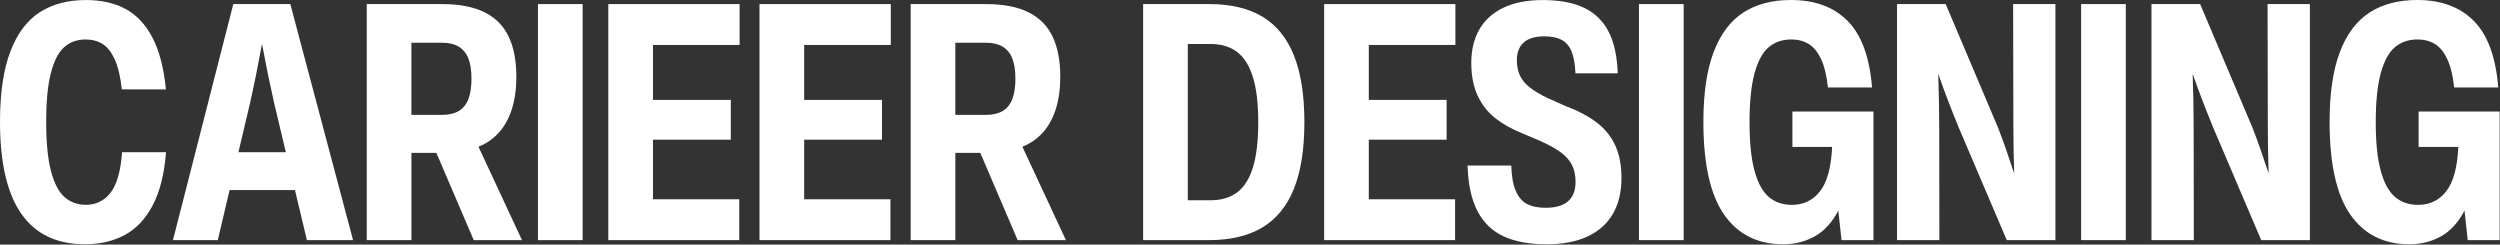 <svg width="930" height="91" viewBox="0 0 930 91" fill="none" xmlns="http://www.w3.org/2000/svg">
<rect x="0" y="0" width="930" height="91" fill="#333333" stroke="none"/>
<path d="M0 45.36C0 34.63 1.28 25.91 3.84 19.2C6.4 12.49 10.04 7.62 14.77 4.57C19.5 1.52 25.24 0.01 32 0.01C37.63 0.01 42.51 1.1 46.63 3.29C50.75 5.48 54.1 9.03 56.68 13.94C59.26 18.85 60.94 25.3 61.72 33.27L45.32 33.24C44.81 28.57 43.93 24.87 42.7 22.14C41.47 19.41 39.95 17.48 38.15 16.36C36.35 15.24 34.25 14.68 31.85 14.68C28.68 14.68 26.03 15.64 23.88 17.55C21.73 19.46 20.08 22.67 18.92 27.18C17.76 31.69 17.18 37.75 17.18 45.35C17.18 52.95 17.77 59.05 18.95 63.59C20.13 68.12 21.81 71.35 23.98 73.29C26.15 75.22 28.81 76.19 31.98 76.19C35.7 76.19 38.74 74.71 41.09 71.73C43.44 68.76 44.89 63.72 45.42 56.61H61.76C61.14 64.67 59.5 71.24 56.83 76.33C54.16 81.42 50.69 85.11 46.42 87.41C42.15 89.71 37.23 90.86 31.64 90.86C10.54 90.87 0 75.7 0 45.36Z" fill="#ffffff"/>
<path d="M131.34 89.329H114.17L109.73 70.71H85.4L81.02 89.329H64.34L86.79 1.52H108L131.34 89.329ZM88.7 56.62H106.34L101.96 38.239C100.44 31.52 98.94 24.209 97.46 16.32C96.06 24.029 94.59 31.309 93.05 38.179L88.7 56.62Z" fill="#ffffff"/>
<path d="M176.23 89.329L162.33 56.87H153.05V89.329H136.43V1.52H164.39C170.82 1.52 176.08 2.52 180.16 4.53C184.24 6.53 187.25 9.53 189.18 13.52C191.11 17.509 192.08 22.509 192.08 28.529C192.08 33.01 191.54 36.989 190.45 40.459C189.36 43.929 187.77 46.849 185.67 49.219C183.57 51.58 181.01 53.37 177.99 54.58L194.18 89.329H176.24H176.23ZM153.04 15.889V42.739H164.42C166.95 42.739 169.02 42.26 170.63 41.309C172.24 40.349 173.44 38.889 174.22 36.9C175 34.919 175.39 32.37 175.39 29.27C175.39 26.169 175.01 23.759 174.25 21.79C173.49 19.829 172.3 18.349 170.67 17.369C169.05 16.38 166.93 15.889 164.32 15.889H153.04Z" fill="#ffffff"/>
<path d="M216.741 89.329H200.121V1.52H216.741V89.329Z" fill="#ffffff"/>
<path d="M275.129 1.52V16.72H242.909V37.16H271.859V51.959H242.909V74.129H274.999V89.329H226.289V1.52H275.129Z" fill="#ffffff"/>
<path d="M331.371 1.52V16.72H299.151V37.16H328.101V51.959H299.151V74.129H331.241V89.329H282.531V1.52H331.371Z" fill="#ffffff"/>
<path d="M378.57 89.329L364.67 56.87H355.39V89.329H338.77V1.52H366.73C373.16 1.52 378.42 2.52 382.5 4.53C386.58 6.53 389.59 9.53 391.52 13.52C393.45 17.509 394.42 22.509 394.42 28.529C394.42 33.01 393.88 36.989 392.79 40.459C391.7 43.929 390.11 46.849 388.01 49.219C385.91 51.58 383.35 53.37 380.33 54.58L396.52 89.329H378.58H378.57ZM355.38 15.889V42.739H366.76C369.29 42.739 371.36 42.26 372.97 41.309C374.58 40.349 375.78 38.889 376.56 36.9C377.34 34.919 377.73 32.37 377.73 29.27C377.73 26.169 377.35 23.759 376.59 21.79C375.83 19.829 374.64 18.349 373.01 17.369C371.39 16.38 369.27 15.889 366.66 15.889H355.38Z" fill="#ffffff"/>
<path d="M425.24 89.329V1.52H449.87C457.87 1.52 464.47 3.09 469.68 6.24C474.89 9.39 478.78 14.2 481.36 20.68C483.94 27.169 485.23 35.419 485.23 45.45C485.23 55.48 483.94 63.73 481.35 70.189C478.76 76.65 474.85 81.46 469.62 84.6C464.39 87.74 457.75 89.32 449.72 89.32H425.24V89.329ZM450.31 74.499C454.38 74.499 457.72 73.49 460.33 71.48C462.94 69.469 464.88 66.329 466.16 62.059C467.43 57.8 468.07 52.26 468.07 45.459C468.07 38.66 467.43 33.15 466.14 28.869C464.85 24.599 462.91 21.439 460.3 19.41C457.69 17.38 454.34 16.36 450.25 16.36H441.86V74.51H450.31V74.499Z" fill="#ffffff"/>
<path d="M541.41 1.52V16.72H509.19V37.16H538.14V51.959H509.19V74.129H541.29V89.329H492.58V1.52H541.42H541.41Z" fill="#ffffff"/>
<path d="M559.409 87.95C555.179 86.01 551.919 82.879 549.649 78.579C547.379 74.269 546.139 68.609 545.939 61.58H562.189C562.309 65.669 562.889 68.87 563.929 71.169C564.969 73.469 566.389 75.07 568.179 75.96C569.979 76.85 572.229 77.299 574.949 77.299C578.709 77.299 581.509 76.48 583.349 74.85C585.189 73.219 586.109 70.829 586.109 67.68C586.109 65.21 585.659 63.109 584.769 61.359C583.879 59.609 582.499 58.059 580.639 56.69C578.779 55.319 576.269 53.919 573.099 52.48L566.009 49.489C562.169 47.929 558.879 46.059 556.139 43.88C553.409 41.7 551.249 38.929 549.679 35.559C548.109 32.19 547.319 28.13 547.319 23.38C547.319 18.63 548.299 14.569 550.249 11.079C552.199 7.59 555.169 4.87 559.139 2.93C563.119 0.99 568.069 0.02 573.979 0.02C580.249 0.02 585.399 1.01 589.429 2.98C593.459 4.95 596.479 7.94 598.489 11.95C600.499 15.96 601.599 21.07 601.789 27.27H586.069C585.929 23.959 585.469 21.309 584.709 19.329C583.949 17.349 582.749 15.88 581.119 14.94C579.489 13.999 577.269 13.52 574.479 13.52C571.049 13.52 568.489 14.29 566.799 15.829C565.109 17.369 564.269 19.549 564.269 22.369C564.269 24.57 564.649 26.48 565.409 28.09C566.169 29.7 567.369 31.169 569.019 32.48C570.659 33.8 572.899 35.13 575.739 36.489L582.649 39.569C587.359 41.34 591.209 43.4 594.209 45.749C597.209 48.099 599.459 50.95 600.949 54.27C602.439 57.599 603.189 61.559 603.189 66.139C603.189 71.48 602.099 75.999 599.909 79.689C597.719 83.379 594.549 86.159 590.399 88.049C586.249 89.93 581.229 90.87 575.349 90.87C568.959 90.87 563.639 89.9 559.409 87.96V87.95Z" fill="#ffffff"/>
<path d="M626.319 89.329H609.699V1.52H626.319V89.329Z" fill="#ffffff"/>
<path d="M666.77 41.48H696.92V89.33H685.05L683.85 78.35C681.55 82.75 678.63 85.93 675.11 87.91C671.58 89.88 667.65 90.87 663.32 90.87C653.82 90.87 646.51 87.19 641.37 79.83C636.23 72.47 633.66 60.97 633.66 45.33C633.66 34.72 634.93 26.07 637.48 19.37C640.03 12.67 643.71 7.77 648.52 4.66C653.33 1.56 659.24 0 666.25 0C675.15 0 682.17 2.6 687.32 7.79C692.47 12.98 695.49 21.23 696.4 32.53H680C679.53 28.13 678.67 24.62 677.44 21.99C676.21 19.36 674.67 17.48 672.83 16.36C670.99 15.24 668.84 14.68 666.37 14.68C663.04 14.68 660.24 15.64 657.97 17.55C655.7 19.46 653.94 22.68 652.7 27.2C651.46 31.72 650.83 37.81 650.83 45.45C650.83 53.09 651.45 59.06 652.7 63.59C653.94 68.12 655.72 71.36 658.03 73.3C660.34 75.24 663.2 76.21 666.62 76.21C670.94 76.21 674.41 74.52 677.06 71.14C679.7 67.76 681.2 62.27 681.55 54.66H666.78V41.46L666.77 41.48Z" fill="#ffffff"/>
<path d="M748.899 1.52H764.619V89.329H746.519L728.669 47.489C727.189 43.87 725.829 40.44 724.579 37.19C723.339 33.94 722.149 30.7 721.019 27.45C721.269 34.849 721.389 41.499 721.389 47.4L721.449 89.329H705.699V1.52H723.799L743.219 47.37C744.929 51.709 746.949 57.429 749.289 64.54C749.079 58.169 748.979 52.44 748.979 47.37L748.889 1.52H748.899Z" fill="#ffffff"/>
<path d="M790.8 89.329H774.18V1.52H790.8V89.329Z" fill="#ffffff"/>
<path d="M843.55 1.52H859.27V89.329H841.17L823.32 47.489C821.84 43.87 820.48 40.44 819.23 37.19C817.99 33.94 816.8 30.7 815.67 27.45C815.92 34.849 816.04 41.499 816.04 47.4L816.1 89.329H800.35V1.52H818.45L837.87 47.37C839.58 51.709 841.6 57.429 843.94 64.54C843.73 58.169 843.63 52.44 843.63 47.37L843.54 1.52H843.55Z" fill="#ffffff"/>
<path d="M899.719 41.48H929.869V89.33H917.999L916.799 78.35C914.499 82.75 911.579 85.93 908.059 87.91C904.529 89.88 900.599 90.87 896.269 90.87C886.769 90.87 879.459 87.19 874.319 79.83C869.179 72.47 866.609 60.97 866.609 45.33C866.609 34.72 867.879 26.07 870.429 19.37C872.979 12.67 876.659 7.77 881.469 4.66C886.279 1.56 892.189 0 899.199 0C908.099 0 915.119 2.6 920.269 7.79C925.419 12.98 928.439 21.23 929.349 32.53H912.949C912.479 28.13 911.619 24.62 910.389 21.99C909.159 19.36 907.619 17.48 905.779 16.36C903.939 15.24 901.789 14.68 899.319 14.68C895.989 14.68 893.189 15.64 890.919 17.55C888.649 19.46 886.889 22.68 885.649 27.2C884.409 31.72 883.779 37.81 883.779 45.45C883.779 53.09 884.399 59.06 885.649 63.59C886.889 68.12 888.669 71.36 890.979 73.3C893.289 75.24 896.149 76.21 899.569 76.21C903.889 76.21 907.359 74.52 910.009 71.14C912.649 67.76 914.149 62.27 914.499 54.66H899.729V41.46L899.719 41.48Z" fill="#ffffff"/>
</svg>

